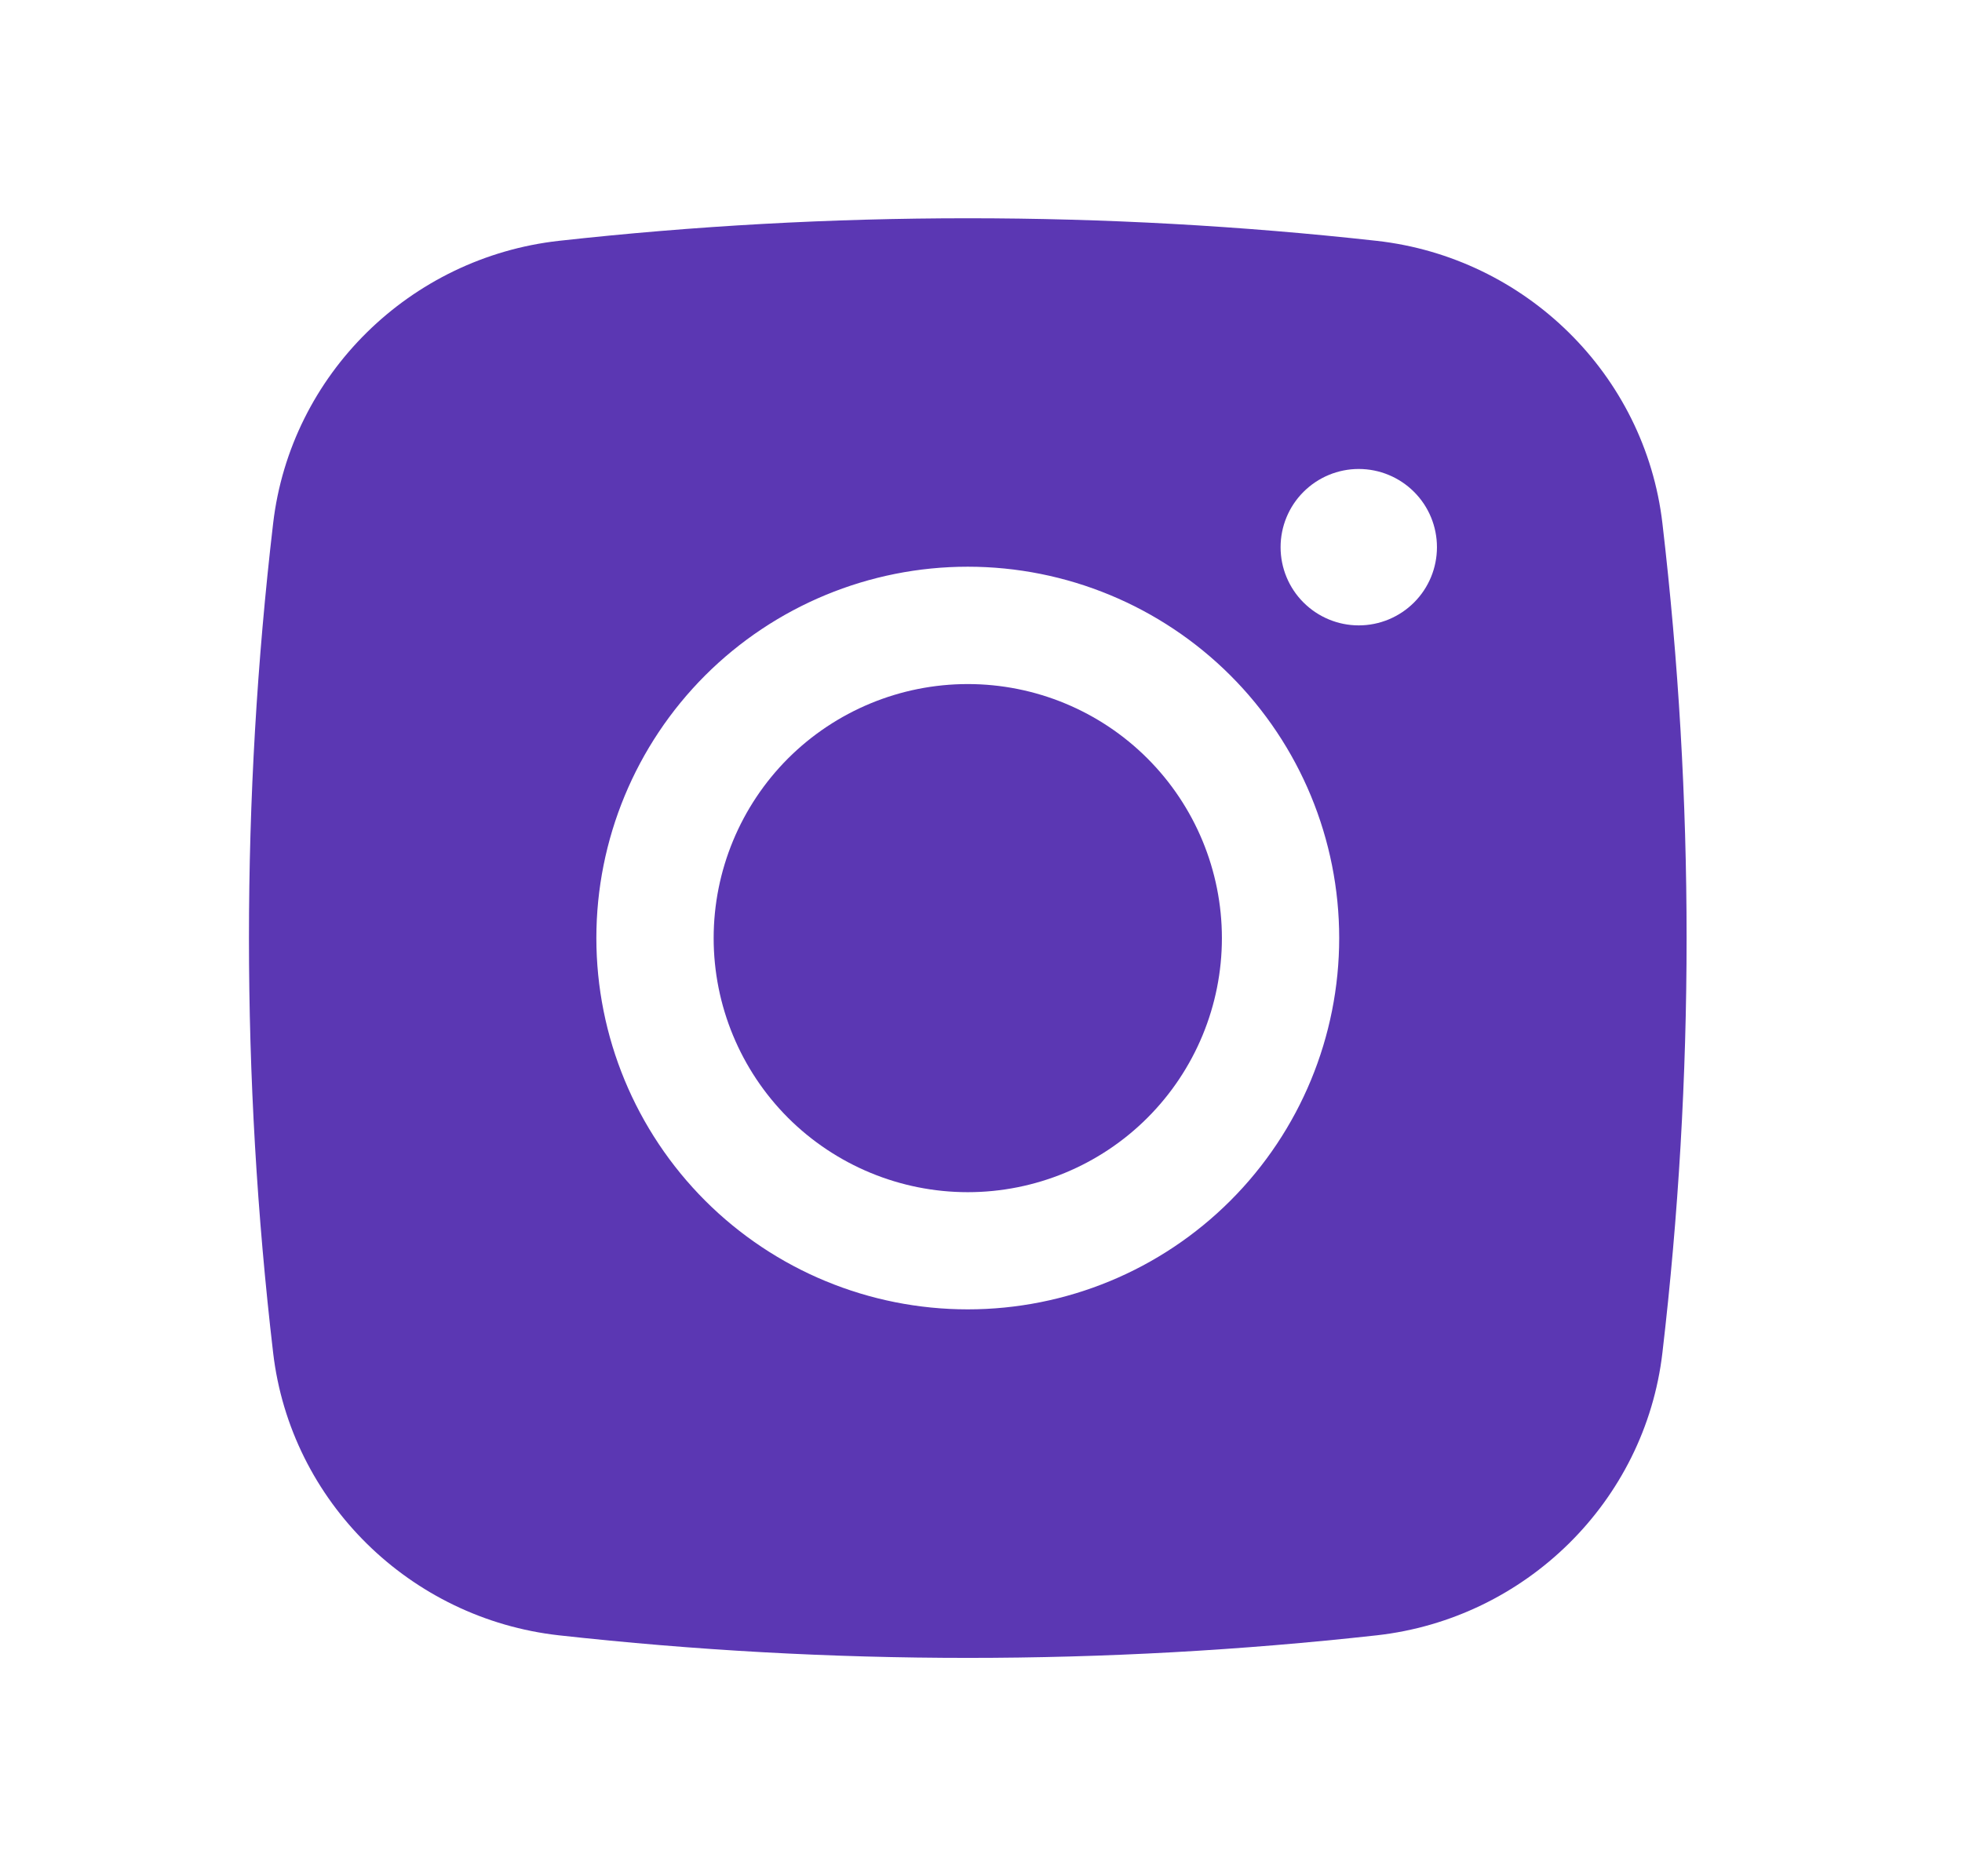 <svg width="23" height="22" viewBox="0 0 23 22" fill="none" xmlns="http://www.w3.org/2000/svg">
<path d="M11.345 8.021C10.555 8.021 9.797 8.335 9.238 8.893C8.68 9.452 8.366 10.21 8.366 11C8.366 11.79 8.68 12.548 9.238 13.107C9.797 13.665 10.555 13.979 11.345 13.979C12.135 13.979 12.893 13.665 13.451 13.107C14.01 12.548 14.324 11.79 14.324 11C14.324 10.21 14.01 9.452 13.451 8.893C12.893 8.335 12.135 8.021 11.345 8.021Z" fill="#5B37B3"/>
<path fill-rule="evenodd" clip-rule="evenodd" d="M6.551 2.824C9.737 2.471 12.953 2.471 16.139 2.824C17.88 3.019 19.284 4.389 19.488 6.136C19.866 9.367 19.866 12.631 19.488 15.862C19.284 17.609 17.88 18.98 16.14 19.175C12.954 19.528 9.738 19.528 6.551 19.175C4.81 18.98 3.407 17.609 3.202 15.863C2.824 12.632 2.824 9.367 3.202 6.136C3.407 4.389 4.81 3.019 6.551 2.824ZM15.928 5.499C15.685 5.499 15.452 5.596 15.28 5.768C15.108 5.94 15.012 6.173 15.012 6.416C15.012 6.659 15.108 6.892 15.28 7.064C15.452 7.236 15.685 7.333 15.928 7.333C16.172 7.333 16.405 7.236 16.577 7.064C16.749 6.892 16.845 6.659 16.845 6.416C16.845 6.173 16.749 5.94 16.577 5.768C16.405 5.596 16.172 5.499 15.928 5.499ZM6.991 10.999C6.991 9.844 7.45 8.737 8.266 7.92C9.083 7.104 10.19 6.645 11.345 6.645C12.5 6.645 13.607 7.104 14.424 7.92C15.241 8.737 15.699 9.844 15.699 10.999C15.699 12.154 15.241 13.261 14.424 14.078C13.607 14.895 12.5 15.353 11.345 15.353C10.19 15.353 9.083 14.895 8.266 14.078C7.45 13.261 6.991 12.154 6.991 10.999Z" fill="#5B37B3"/>
</svg>
